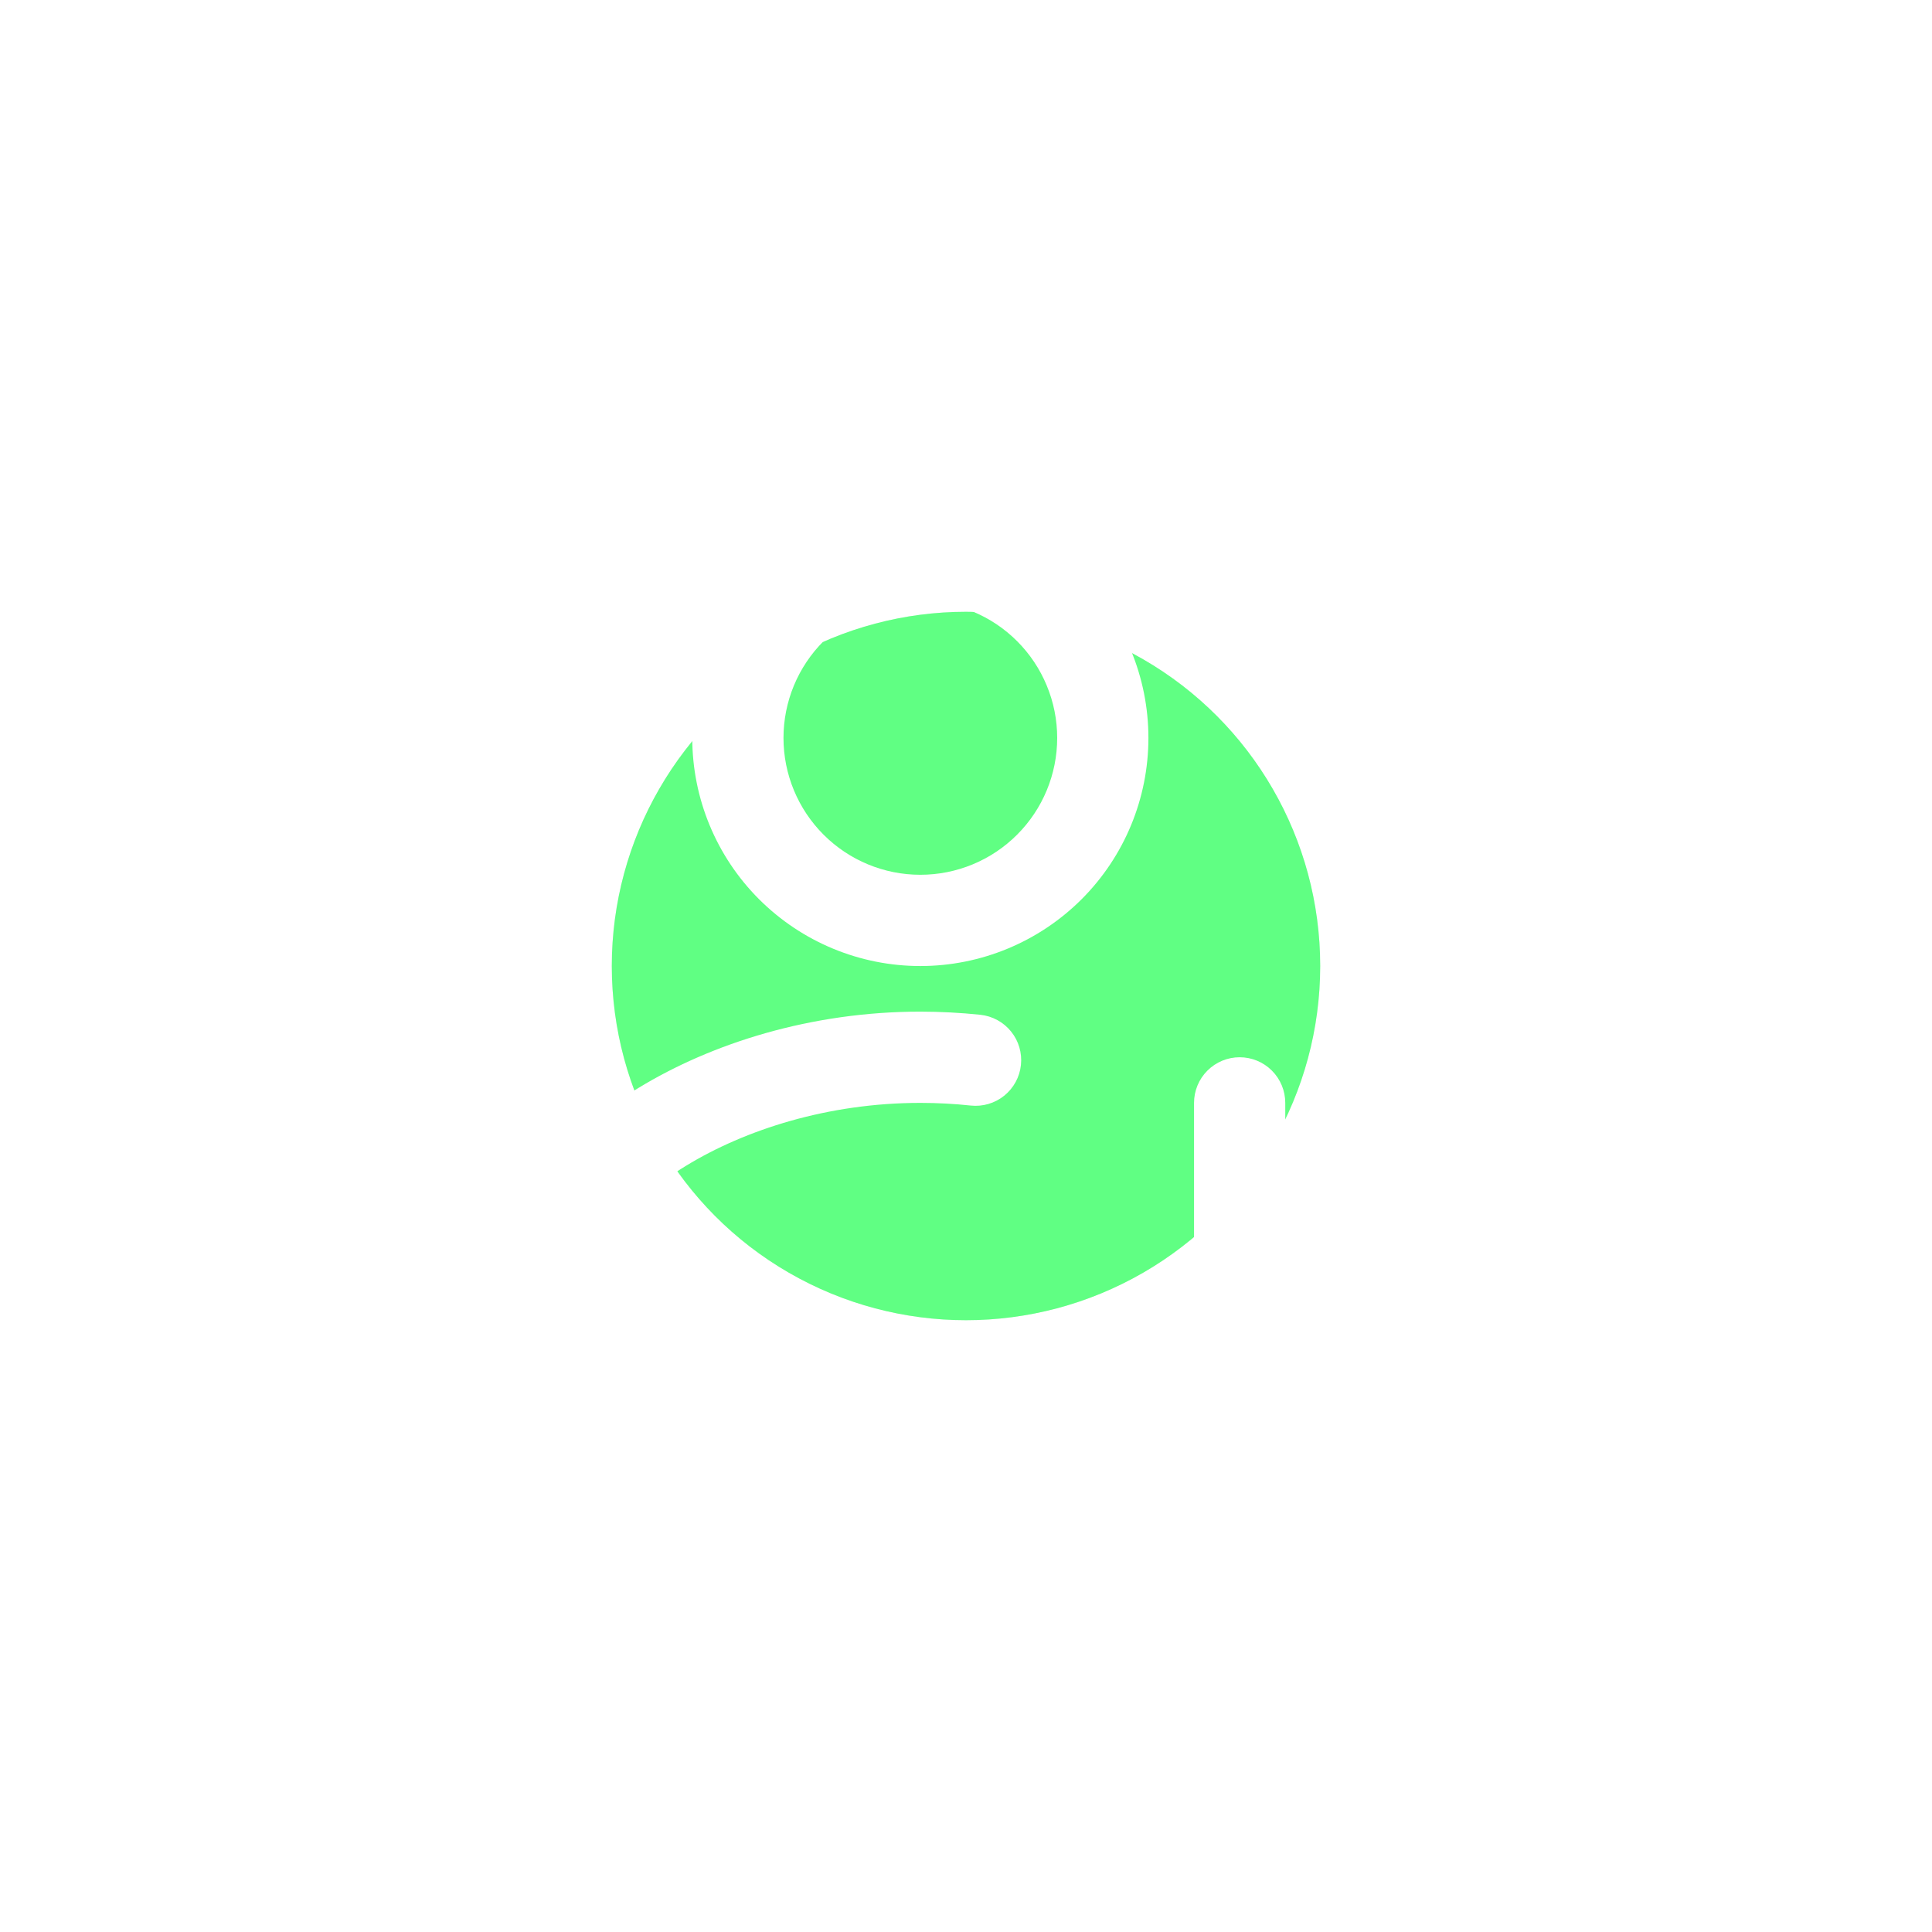 <svg width="60" height="60" viewBox="0 0 60 60" fill="none" xmlns="http://www.w3.org/2000/svg">
<g clip-path="url(#clip0_1810_285)">
<g opacity="0.4" filter="url(#filter0_f_1810_285)">
<circle cx="30" cy="30" r="11" fill="#00FF38"/>
</g>
<g opacity="0.4" filter="url(#filter1_f_1810_285)">
<circle cx="30" cy="30" r="11" fill="#00FF38"/>
</g>
<g filter="url(#filter2_b_1810_285)">
<path d="M0 24C0 12.686 0 7.029 3.515 3.515C7.029 0 12.686 0 24 0H36C47.314 0 52.971 0 56.485 3.515C60 7.029 60 12.686 60 24V36C60 47.314 60 52.971 56.485 56.485C52.971 60 47.314 60 36 60H24C12.686 60 7.029 60 3.515 56.485C0 52.971 0 47.314 0 36V24Z" fill="white" fill-opacity="0.03"/>
<g clip-path="url(#clip1_1810_285)">
<path fill-rule="evenodd" clip-rule="evenodd" d="M28.582 15.834C26.703 15.834 24.902 16.58 23.573 17.909C22.245 19.237 21.499 21.039 21.499 22.917C21.499 24.796 22.245 26.598 23.573 27.926C24.902 29.254 26.703 30.001 28.582 30.001C30.461 30.001 32.262 29.254 33.591 27.926C34.919 26.598 35.665 24.796 35.665 22.917C35.665 21.039 34.919 19.237 33.591 17.909C32.262 16.58 30.461 15.834 28.582 15.834ZM24.332 22.917C24.332 22.359 24.442 21.806 24.655 21.291C24.869 20.775 25.182 20.307 25.577 19.912C25.971 19.517 26.44 19.204 26.956 18.991C27.471 18.777 28.024 18.667 28.582 18.667C29.14 18.667 29.693 18.777 30.208 18.991C30.724 19.204 31.193 19.517 31.587 19.912C31.982 20.307 32.295 20.775 32.508 21.291C32.722 21.806 32.832 22.359 32.832 22.917C32.832 24.044 32.384 25.125 31.587 25.922C30.79 26.72 29.709 27.167 28.582 27.167C27.455 27.167 26.374 26.72 25.577 25.922C24.78 25.125 24.332 24.044 24.332 22.917ZM18.665 39.209C18.665 38.954 18.793 38.516 19.25 37.935C19.698 37.369 20.389 36.762 21.306 36.204C23.138 35.085 25.716 34.251 28.582 34.251C29.113 34.251 29.636 34.279 30.147 34.334C30.521 34.374 30.896 34.263 31.188 34.027C31.48 33.791 31.667 33.448 31.706 33.074C31.746 32.7 31.636 32.326 31.399 32.034C31.163 31.741 30.82 31.555 30.446 31.515C29.827 31.451 29.205 31.418 28.582 31.417C25.189 31.417 22.101 32.401 19.83 33.786C18.697 34.477 17.727 35.293 17.028 36.18C16.339 37.05 15.832 38.094 15.832 39.209C15.832 40.406 16.414 41.35 17.253 42.023C18.046 42.66 19.093 43.082 20.205 43.377C22.441 43.968 25.424 44.167 28.582 44.167L29.552 44.16C29.738 44.158 29.922 44.119 30.093 44.045C30.264 43.972 30.419 43.865 30.549 43.732C30.678 43.599 30.781 43.441 30.849 43.268C30.918 43.095 30.953 42.91 30.95 42.724C30.948 42.538 30.908 42.355 30.835 42.184C30.761 42.013 30.655 41.858 30.521 41.728C30.388 41.599 30.231 41.496 30.058 41.427C29.885 41.358 29.7 41.324 29.514 41.327L28.582 41.334C25.48 41.334 22.798 41.131 20.932 40.637C19.993 40.389 19.379 40.096 19.027 39.812C18.718 39.565 18.665 39.382 18.665 39.209ZM38.499 32.834C38.874 32.834 39.235 32.983 39.5 33.249C39.766 33.515 39.915 33.875 39.915 34.251V38.501C39.915 38.876 39.766 39.237 39.5 39.502C39.235 39.768 38.874 39.917 38.499 39.917C38.123 39.917 37.763 39.768 37.497 39.502C37.231 39.237 37.082 38.876 37.082 38.501V34.251C37.082 33.875 37.231 33.515 37.497 33.249C37.763 32.983 38.123 32.834 38.499 32.834ZM38.499 41.334C38.138 41.334 37.79 41.473 37.528 41.721C37.265 41.968 37.107 42.307 37.086 42.668C37.065 43.028 37.182 43.383 37.414 43.66C37.646 43.937 37.974 44.115 38.333 44.157L38.502 44.167C38.863 44.167 39.21 44.029 39.472 43.781C39.735 43.533 39.893 43.194 39.914 42.834C39.935 42.473 39.818 42.118 39.586 41.841C39.355 41.565 39.026 41.386 38.667 41.344L38.499 41.334Z" fill="white"/>
</g>
</g>
</g>
<defs>
<filter id="filter0_f_1810_285" x="-15.2" y="-15.2" width="90.4" height="90.4" filterUnits="userSpaceOnUse" color-interpolation-filters="sRGB">
<feFlood flood-opacity="0" result="BackgroundImageFix"/>
<feBlend mode="normal" in="SourceGraphic" in2="BackgroundImageFix" result="shape"/>
<feGaussianBlur stdDeviation="17.1" result="effect1_foregroundBlur_1810_285"/>
</filter>
<filter id="filter1_f_1810_285" x="-15.2" y="-15.2" width="90.4" height="90.4" filterUnits="userSpaceOnUse" color-interpolation-filters="sRGB">
<feFlood flood-opacity="0" result="BackgroundImageFix"/>
<feBlend mode="normal" in="SourceGraphic" in2="BackgroundImageFix" result="shape"/>
<feGaussianBlur stdDeviation="17.1" result="effect1_foregroundBlur_1810_285"/>
</filter>
<filter id="filter2_b_1810_285" x="-10" y="-10" width="80" height="80" filterUnits="userSpaceOnUse" color-interpolation-filters="sRGB">
<feFlood flood-opacity="0" result="BackgroundImageFix"/>
<feGaussianBlur in="BackgroundImageFix" stdDeviation="5"/>
<feComposite in2="SourceAlpha" operator="in" result="effect1_backgroundBlur_1810_285"/>
<feBlend mode="normal" in="SourceGraphic" in2="effect1_backgroundBlur_1810_285" result="shape"/>
</filter>
<clipPath id="clip0_1810_285">
<rect width="60" height="60" fill="white"/>
</clipPath>
<clipPath id="clip1_1810_285">
<rect width="34" height="34" fill="white" transform="translate(13 13)"/>
</clipPath>
</defs>
</svg>
